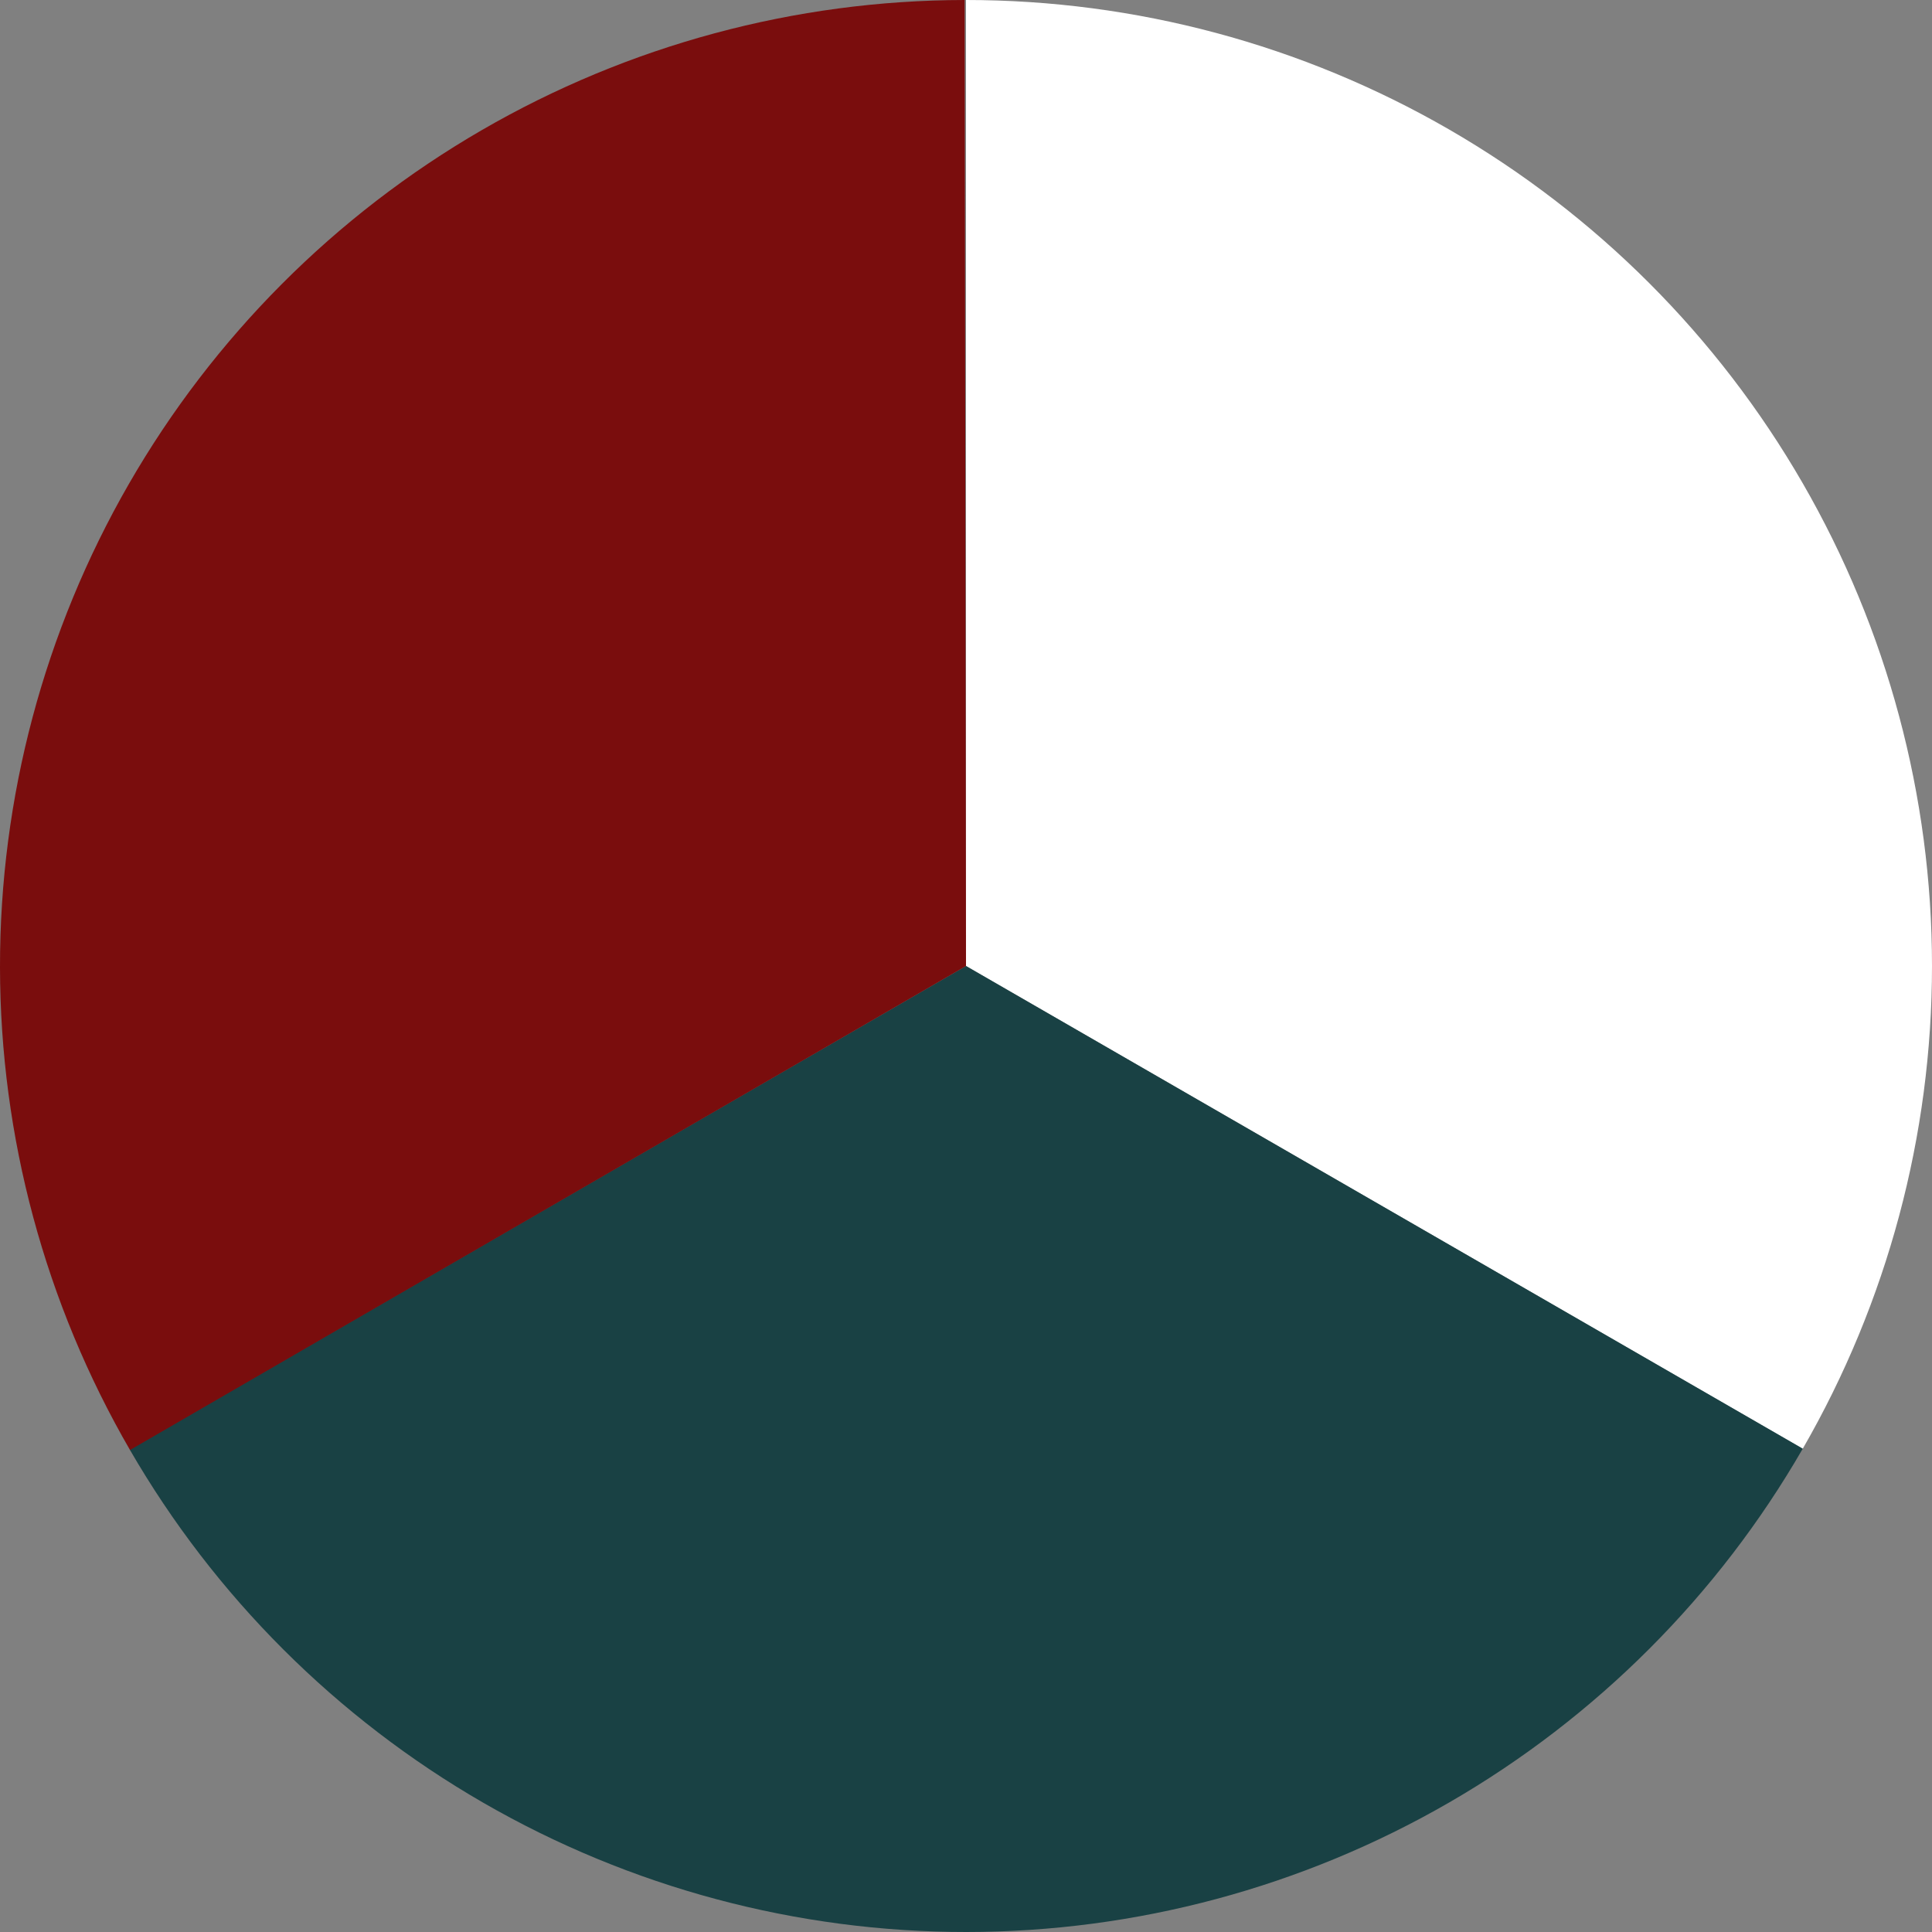 <?xml version="1.0" encoding="UTF-8"?> <svg xmlns="http://www.w3.org/2000/svg" width="488" height="488" viewBox="0 0 488 488" fill="none"><rect x="0" y="0" width="488" height="488" fill="#808080" stroke="none"/><path d="M244 -9.00671e-06C286.827 -1.05876e-05 328.899 11.272 365.989 32.683C403.079 54.095 433.88 84.891 455.297 121.978C476.715 159.065 487.993 201.135 488 243.962C488.007 286.788 476.741 328.862 455.336 365.956L244 244L244 -9.00671e-06Z" fill="white"></path><path d="M455.359 365.915C433.961 403.013 403.175 433.825 366.096 455.255C329.017 476.685 286.95 487.978 244.124 488C201.297 488.022 159.219 476.771 122.118 455.378C85.017 433.986 54.2 403.205 32.764 366.129L244 244L455.359 365.915Z" fill="#194144"></path><path d="M32.838 366.256C11.38 329.194 0.054 287.136 0 244.309C-0.054 201.482 11.165 159.396 32.529 122.279C53.893 85.162 84.651 54.322 121.71 32.857C158.77 11.393 200.826 0.061 243.652 0L244 244L32.838 366.256Z" fill="#7A0D0D"></path></svg> 